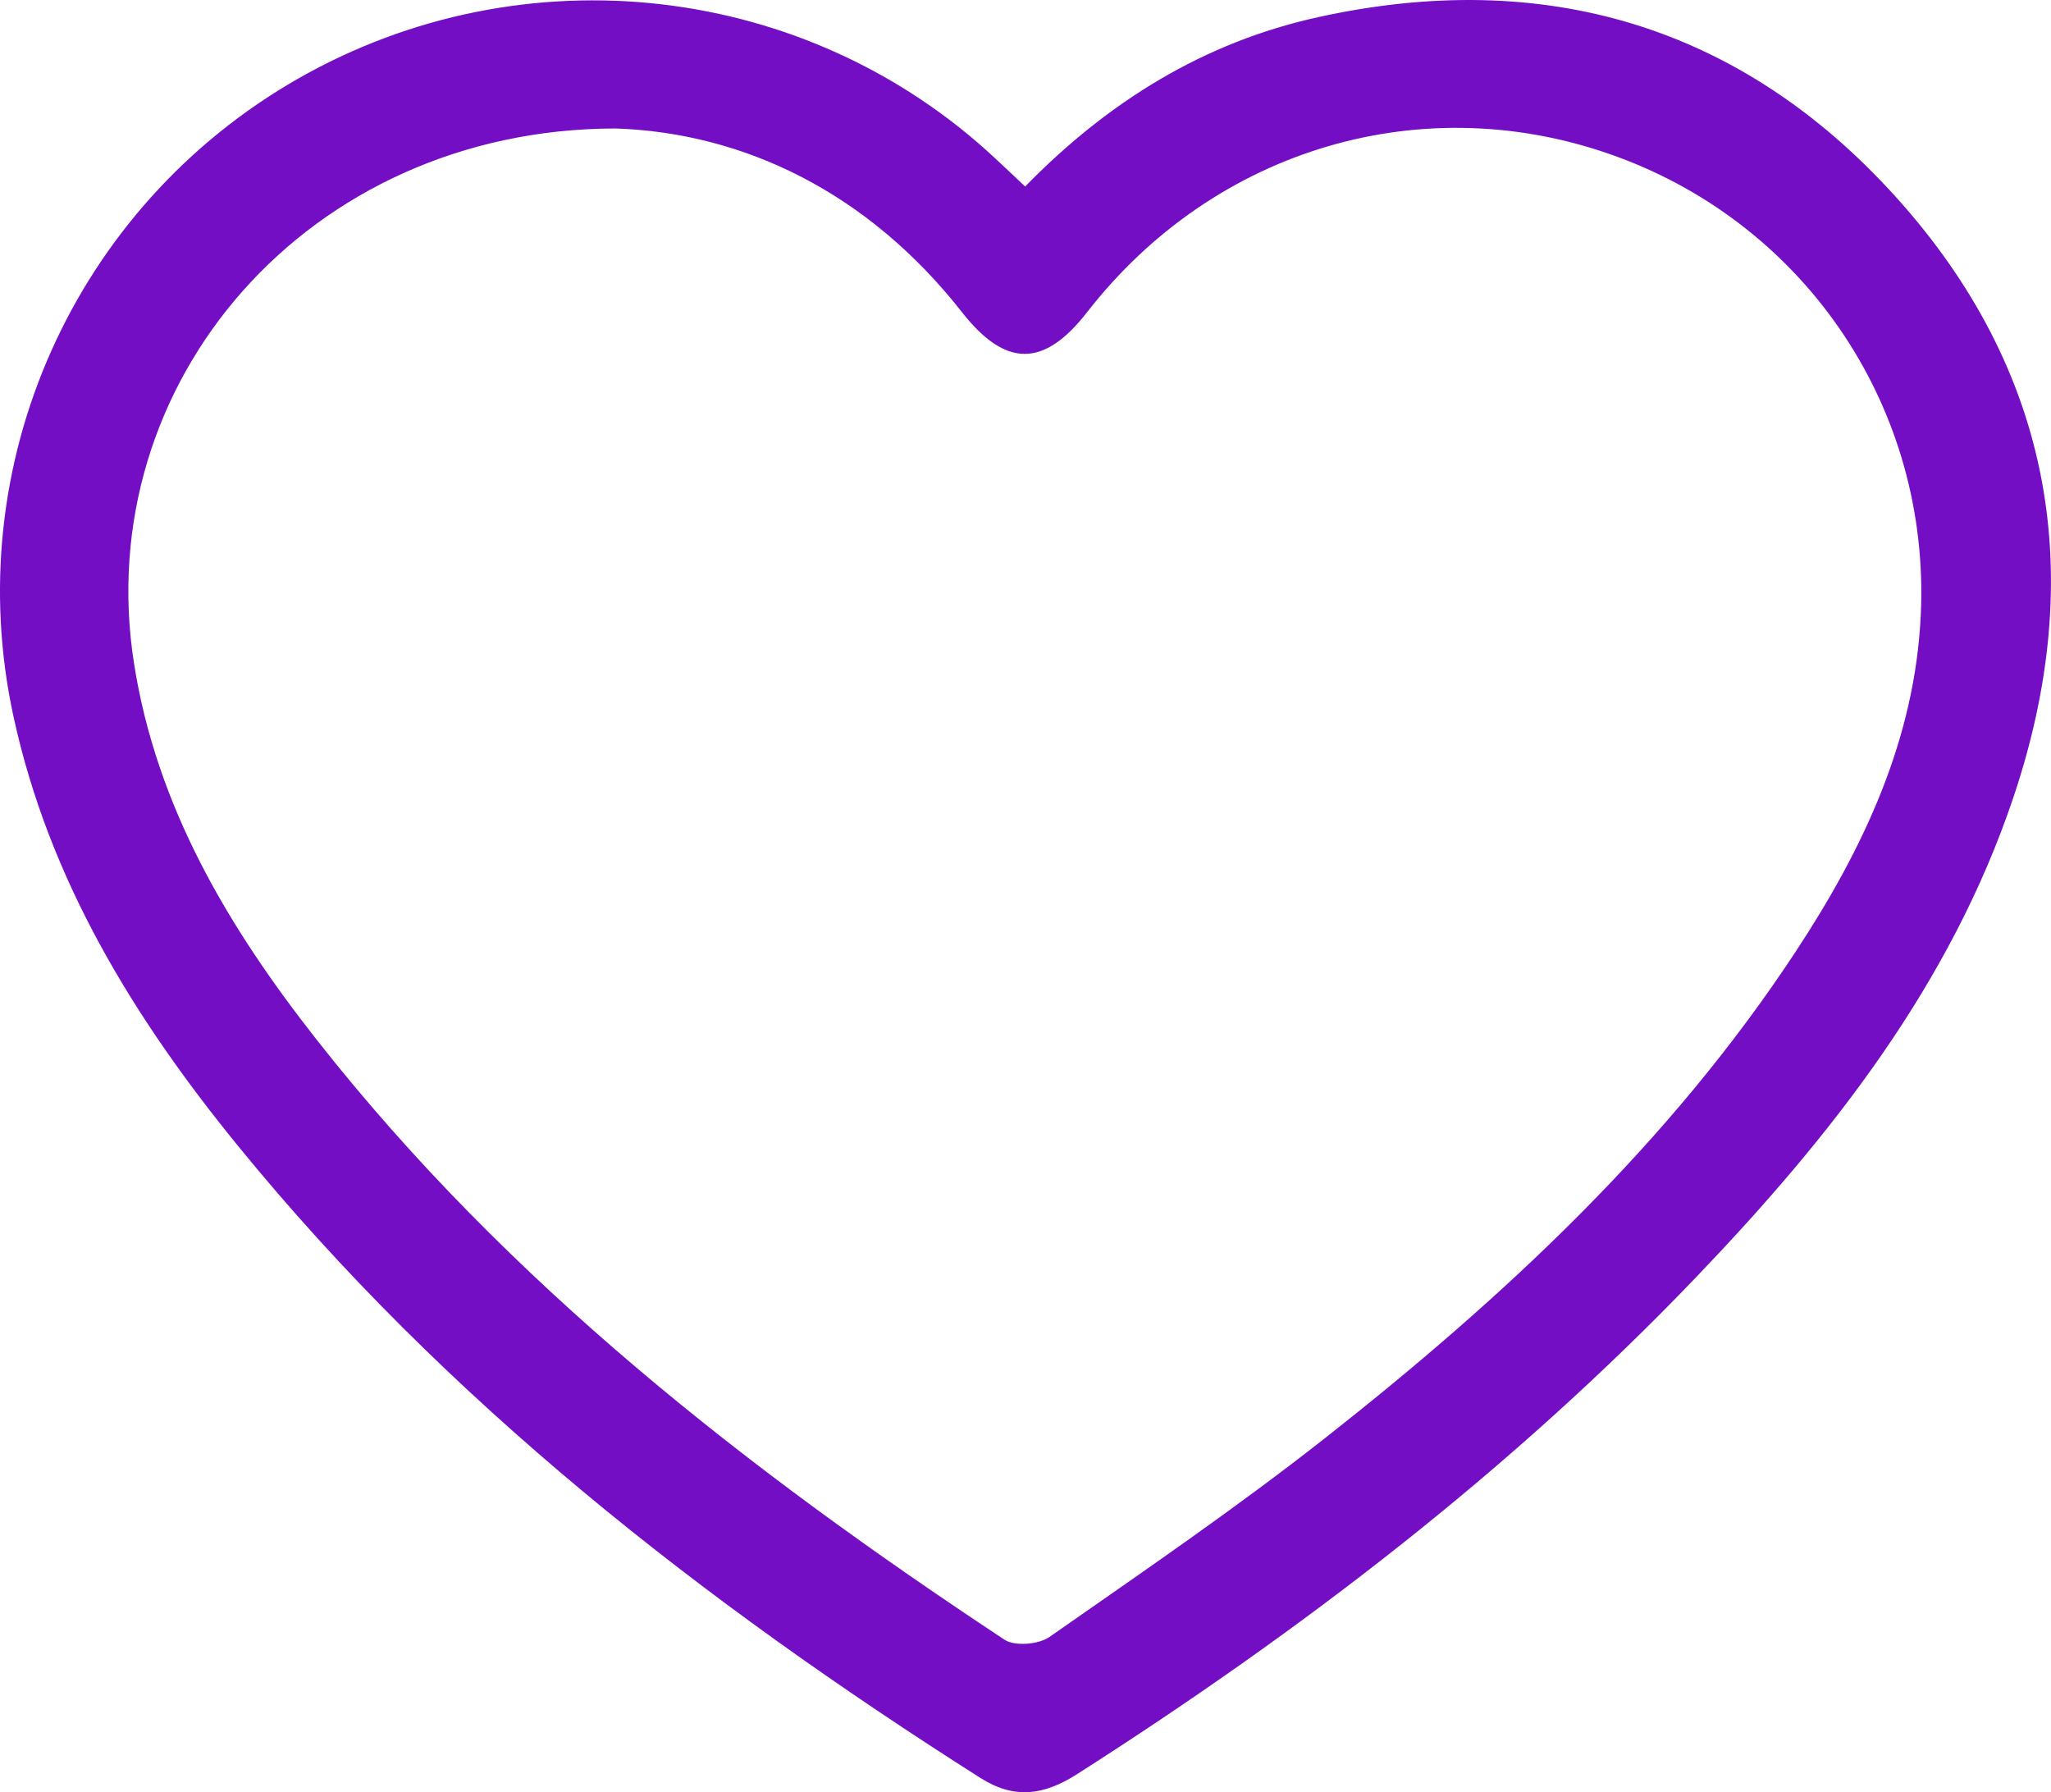 <?xml version="1.0" encoding="UTF-8"?>
<svg id="Layer_2" data-name="Layer 2" xmlns="http://www.w3.org/2000/svg" viewBox="0 0 140.99 123.19">
  <defs>
    <style>
      .cls-1 {
        fill: #740ec4;
        stroke-width: 0px;
      }
    </style>
  </defs>
  <g id="Capa_1" data-name="Capa 1">
    <path class="cls-1" d="m70.47,12.82c5.74-5.88,12.35-9.93,20.14-11.64,15.52-3.42,29.06.57,39.7,12.34,10.81,11.96,13.22,26.04,8.1,41.27-4.33,12.9-12.56,23.33-21.81,32.99-12.69,13.25-27.15,24.33-42.59,34.18-2.24,1.42-4.26,1.74-6.62.24-19.07-12.11-36.73-25.88-51.08-43.5-7.12-8.74-12.94-18.22-15.38-29.44C-2.84,31.95,5.07,14.21,20.5,5.4c15.52-8.85,34.99-6.61,47.95,5.52.6.56,1.2,1.12,2.02,1.9Zm-28.14-3.99c-21.18.02-36.14,17.49-33.12,36.75,1.55,9.92,6.53,18.22,12.58,25.91,13.14,16.71,29.67,29.59,47.26,41.21.71.47,2.34.33,3.08-.18,6.39-4.46,12.83-8.86,18.95-13.67,12.29-9.67,23.7-20.27,32.37-33.46,4.64-7.05,8.2-14.57,8.59-23.17.64-14.07-7.8-26.65-20.88-31.45-13.22-4.85-27.64-.62-36.44,10.7-2.97,3.81-5.6,3.8-8.59-.01-6.47-8.25-15.01-12.33-23.8-12.63Z"/>
  </g>
</svg>